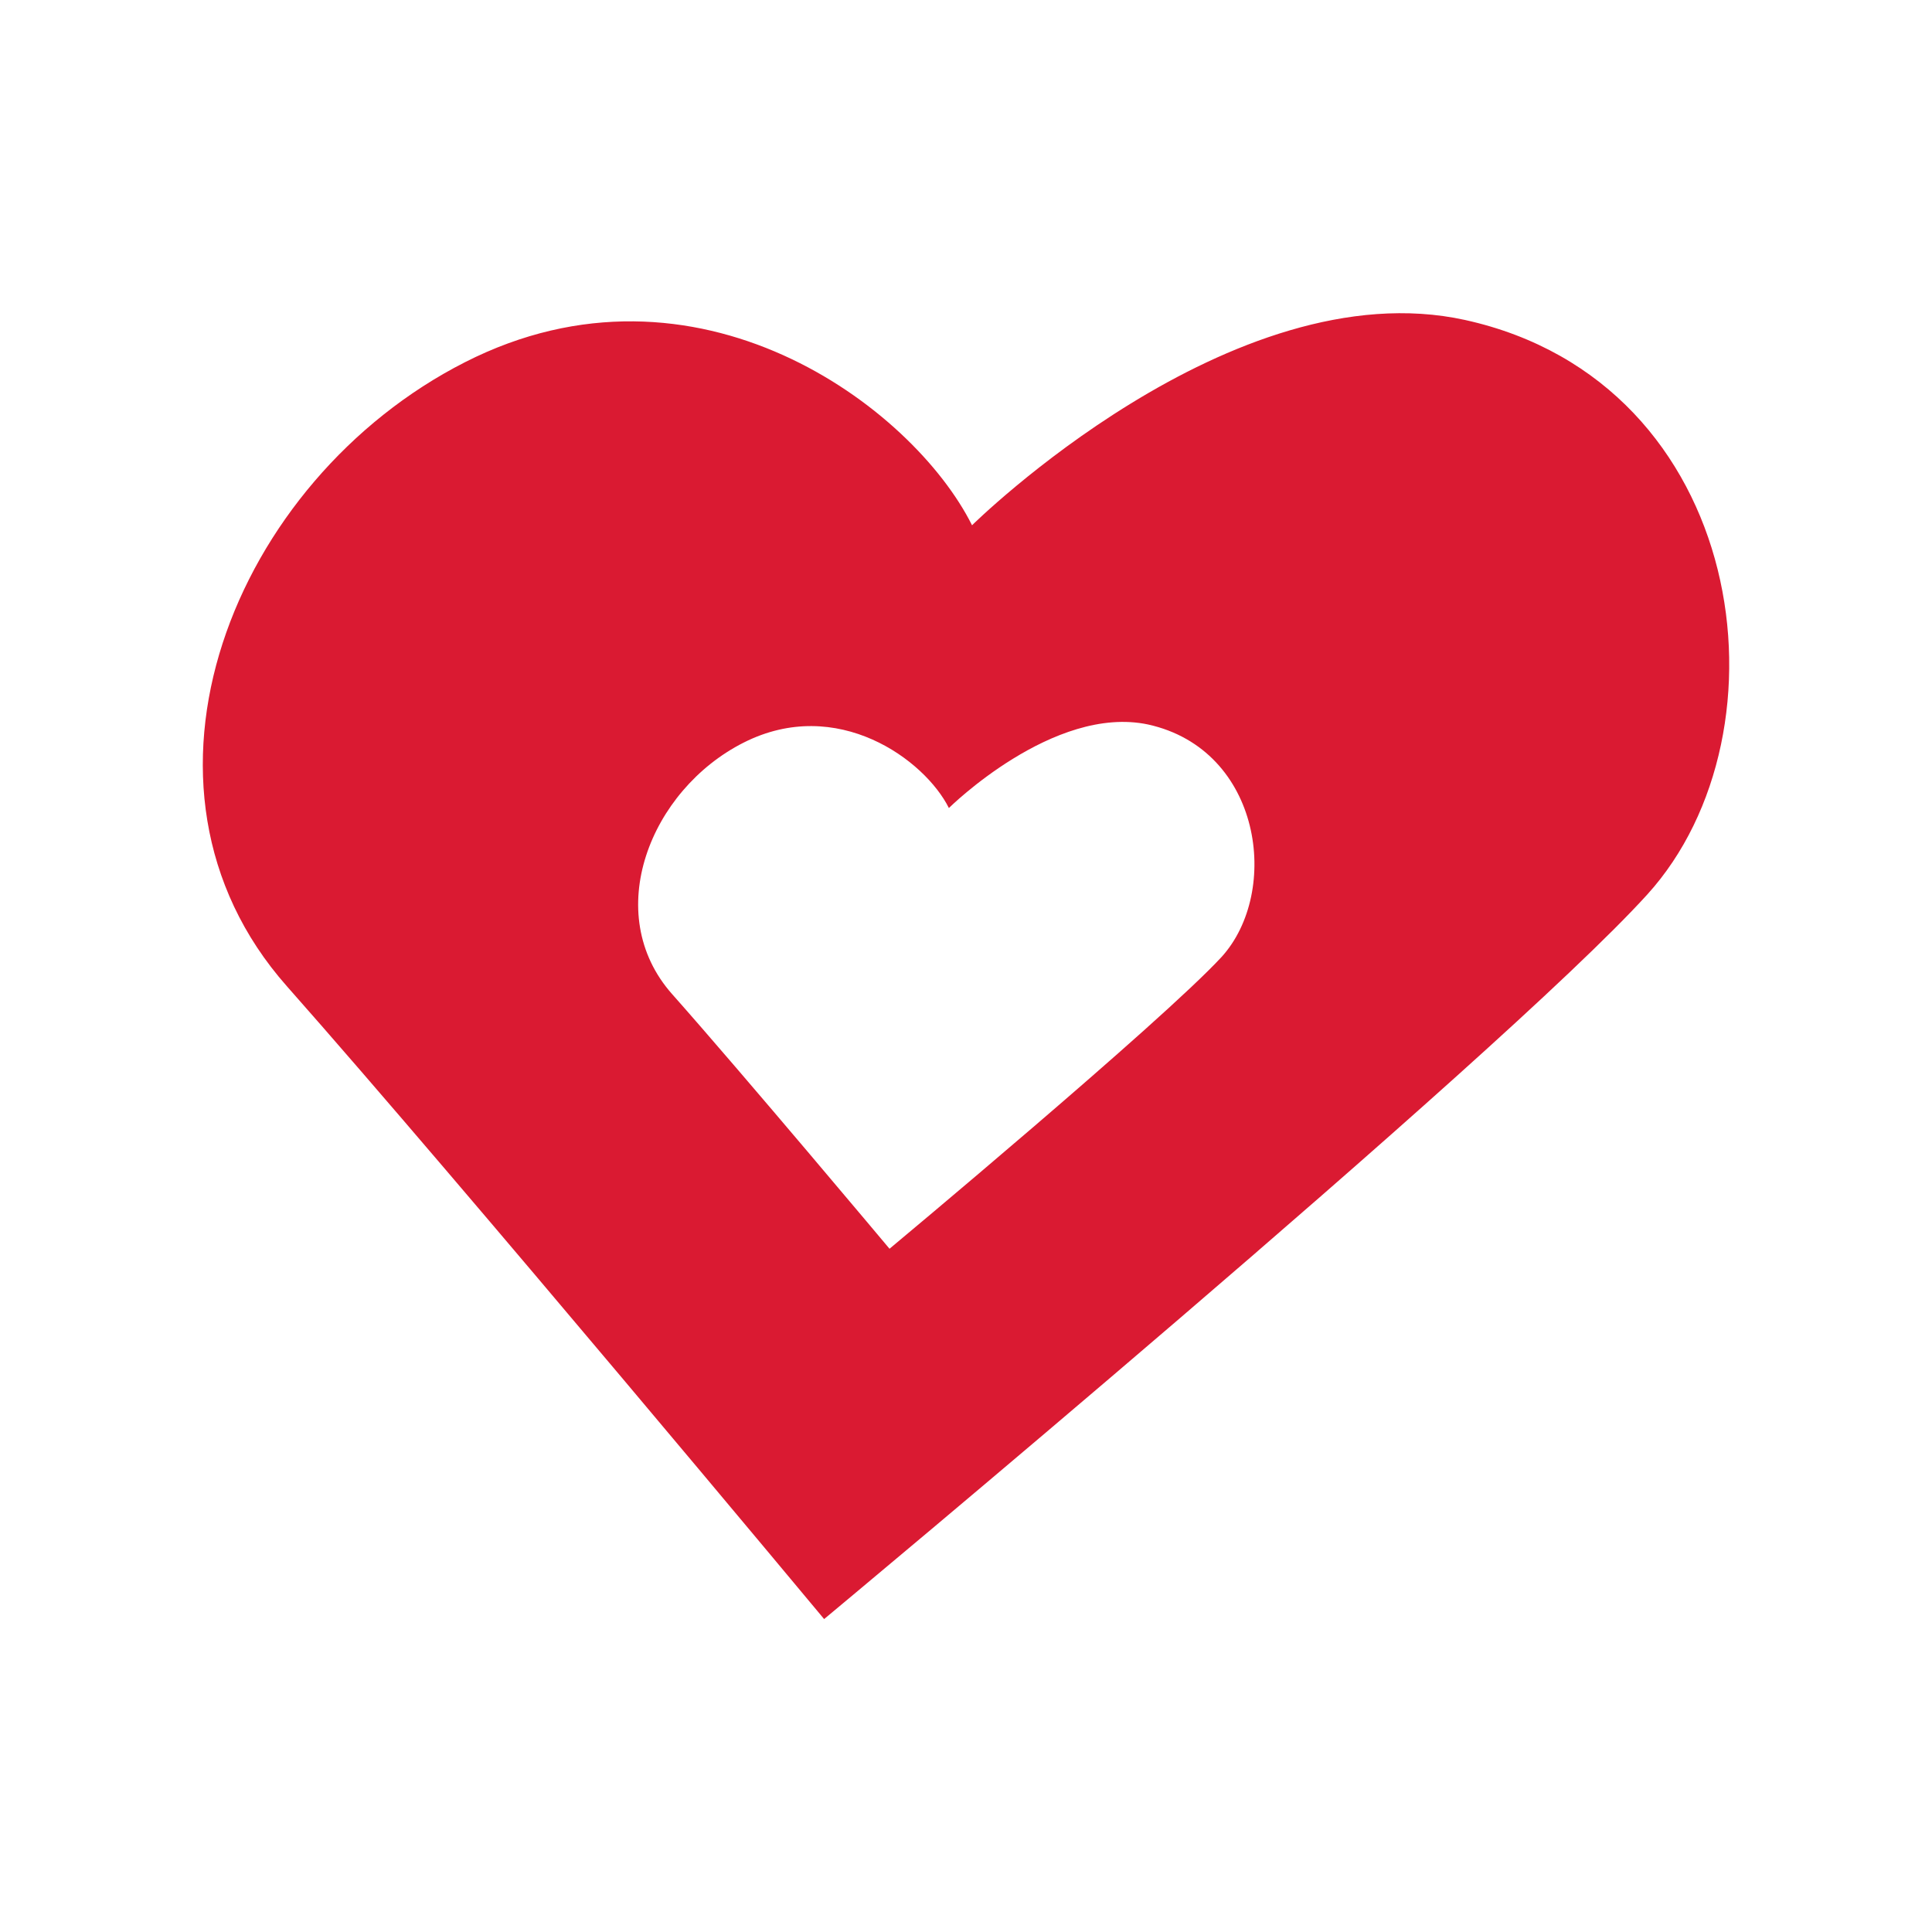 <svg data-name="Layer 1" xmlns="http://www.w3.org/2000/svg" viewBox="0 0 192 192"><path d="M145.6 31.8c-23.2-5.1-49 20.4-49 20.4C90.7 40.4 69.2 24.3 46.2 36S10.9 78.1 28.5 98s53.4 62.9 53.4 62.9 67.1-55.8 81.8-72 10-50.9-18.1-57.1Zm-24.2 63.3c-6 6.5-33 29-33 29s-14.5-17.3-21.6-25.3-2.2-20.3 7.1-25 18 1.7 20.4 6.5c0 0 10.4-10.3 19.8-8.3 11.3 2.5 13.2 16.6 7.3 23.1Z" fill="#da1a32"/></svg>
